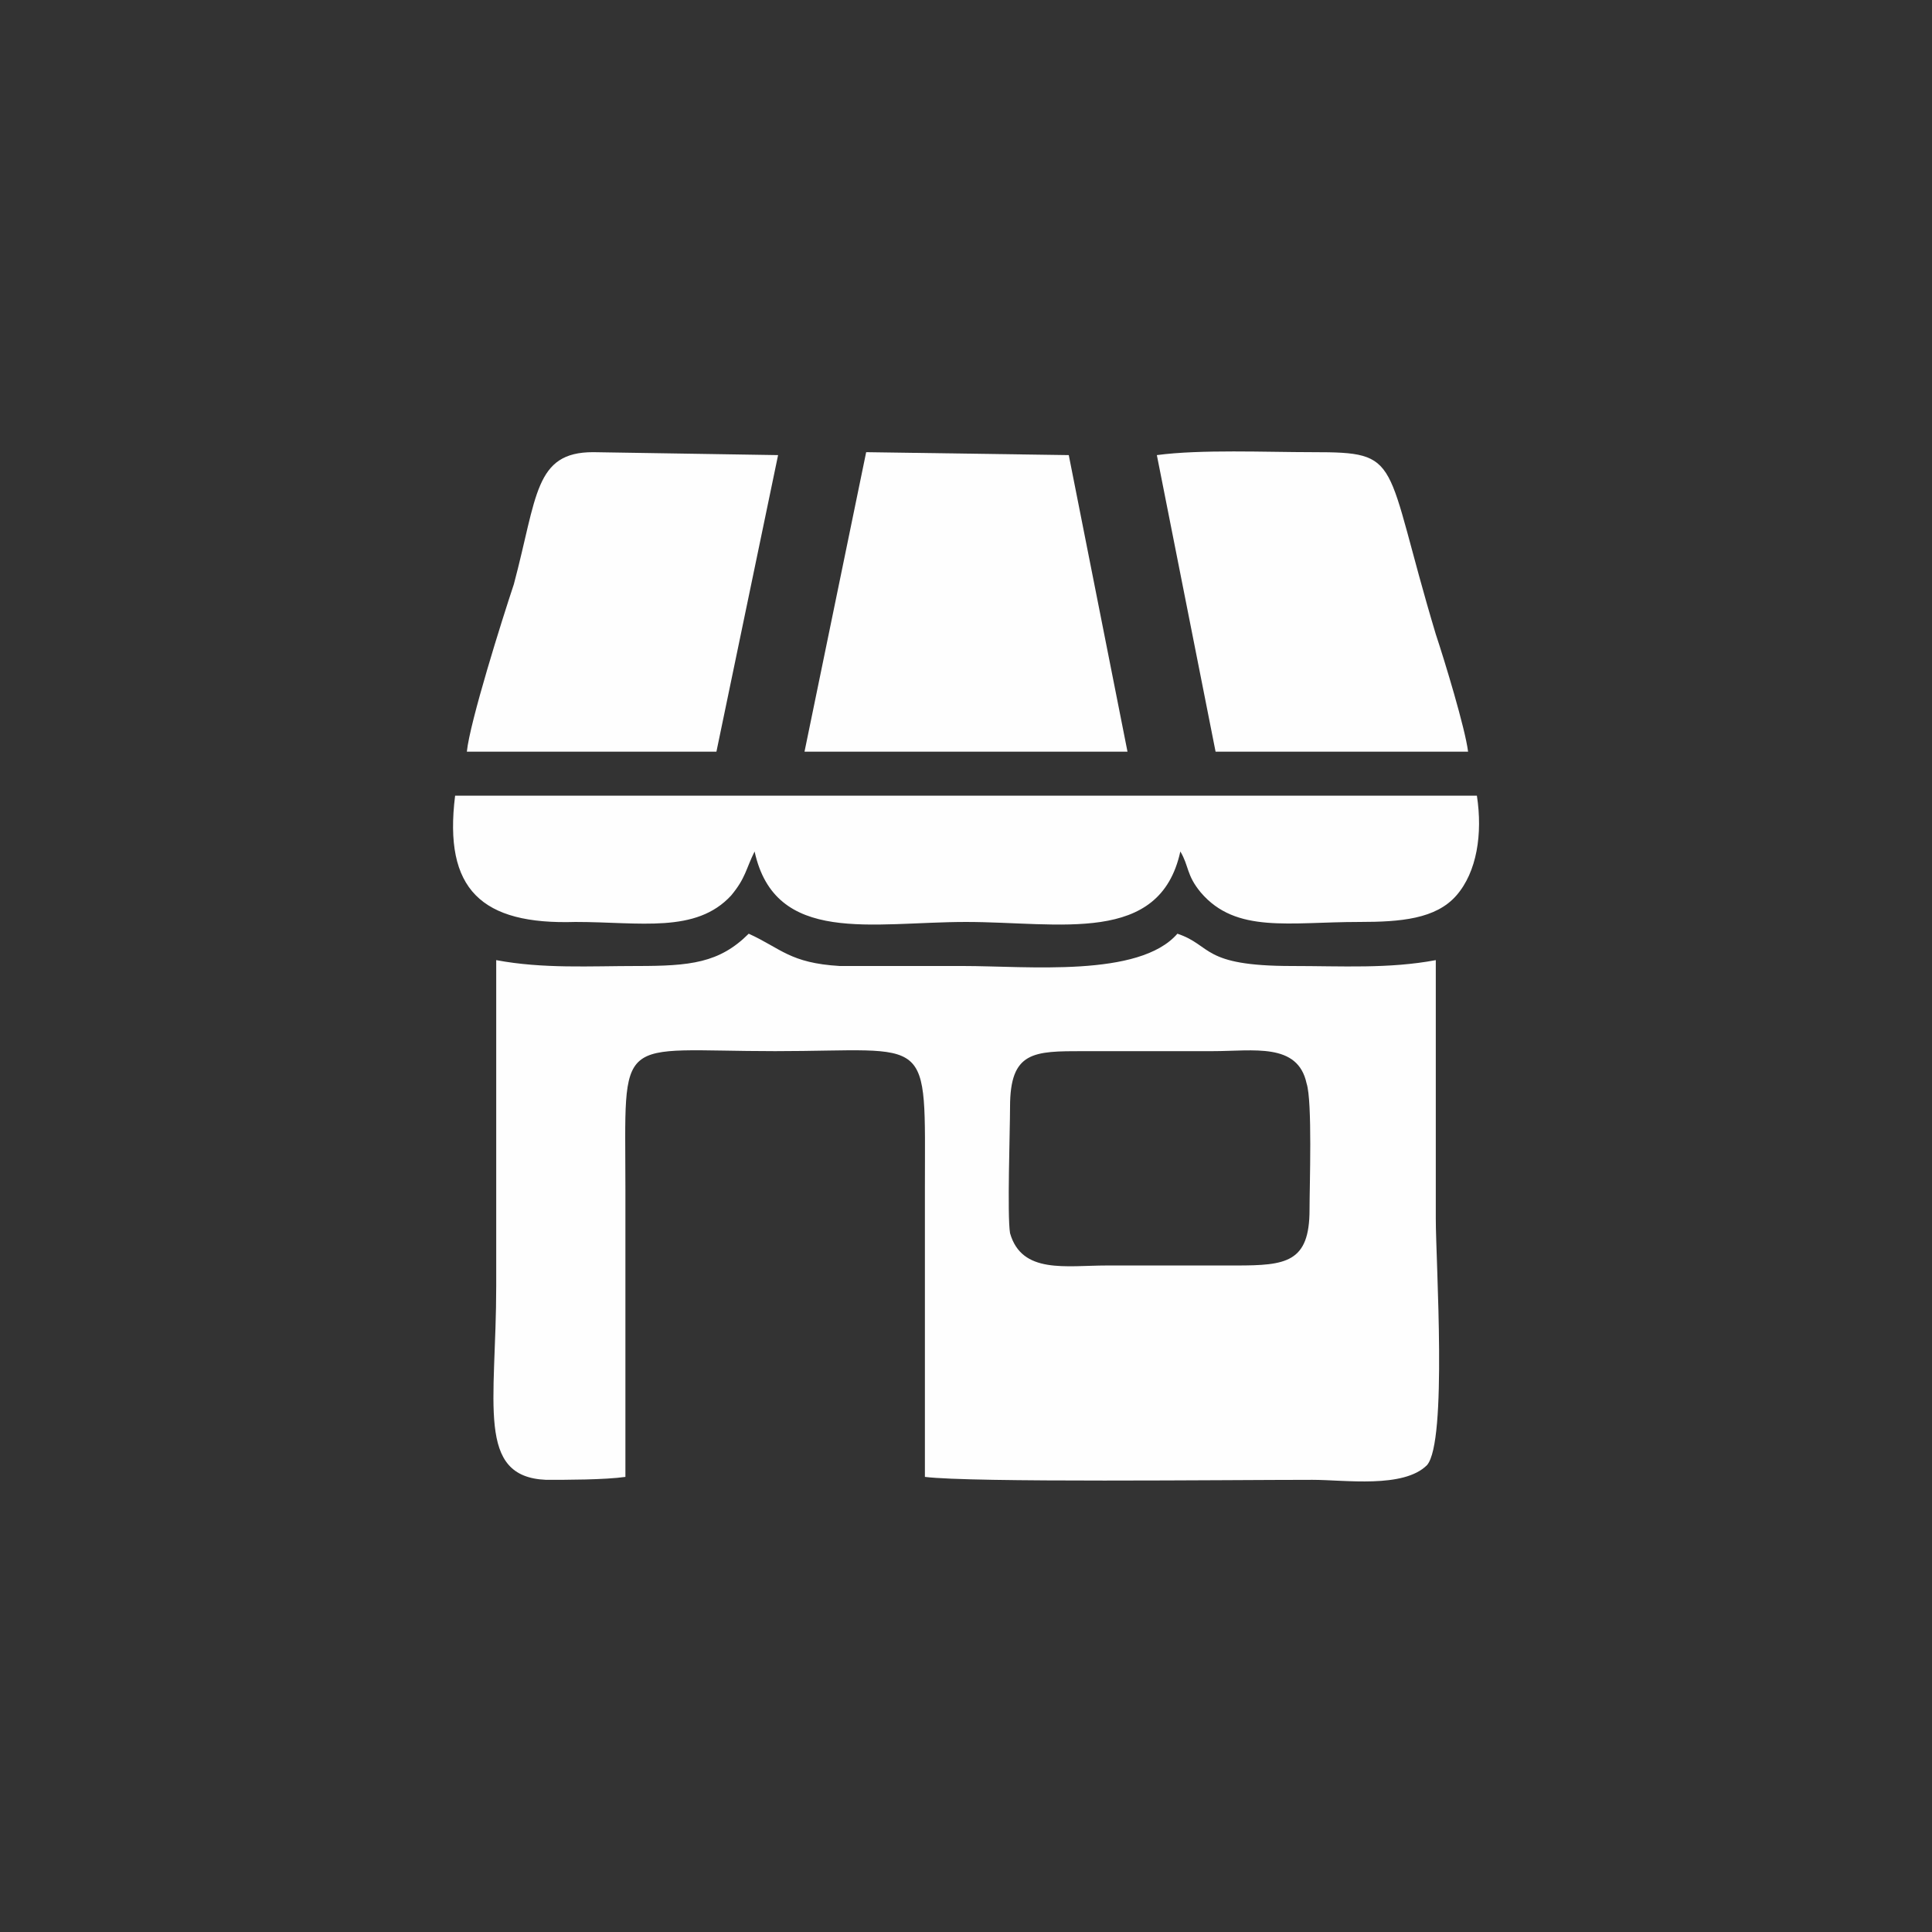 <?xml version="1.0" encoding="UTF-8"?>
<!DOCTYPE svg PUBLIC "-//W3C//DTD SVG 1.1//EN" "http://www.w3.org/Graphics/SVG/1.1/DTD/svg11.dtd">
<!-- Creator: CorelDRAW X7 -->
<svg xmlns="http://www.w3.org/2000/svg" xml:space="preserve" width="25.608mm" height="25.608mm" version="1.1" shape-rendering="geometricPrecision" text-rendering="geometricPrecision" image-rendering="optimizeQuality" fill-rule="evenodd" clip-rule="evenodd"
viewBox="0 0 658 658"
 xmlns:xlink="http://www.w3.org/1999/xlink">
 <rect x="0" y="0" width="658" height="658" fill="#333333" stroke="none"/>
 <g id="Layer_x0020_1">
  <g id="_1143750880">
   <rect fill="none" width="658" height="658"/>
   <path fill="#FEFEFE" d="M344 420c-1,-6 0,-35 0,-43 0,-19 8,-19 25,-19 14,0 29,0 44,0 14,0 29,-3 32,11 2,6 1,35 1,43 0,18 -8,19 -25,19 -15,0 -29,0 -44,0 -14,0 -29,3 -33,-11zm-131 83c0,-32 0,-65 0,-98 0,-54 -4,-47 51,-47 54,0 51,-7 51,47 0,33 0,66 0,98 16,2 103,1 132,1 11,0 31,3 39,-5 7,-8 3,-69 3,-84 0,-29 0,-59 0,-88 -16,3 -32,2 -49,2 -31,0 -27,-7 -39,-11 -13,15 -51,11 -73,11 -14,0 -29,0 -42,0 -17,-1 -20,-6 -31,-11 -10,10 -20,11 -38,11 -16,0 -32,1 -48,-2 0,37 0,74 0,111 0,40 -7,65 17,66 7,0 20,0 27,-1z"/>
   <path fill="#FEFEFE" d="M257 290c7,32 40,24 72,24 32,0 66,8 73,-24 3,5 2,8 7,14 12,14 30,10 54,10 14,0 26,-1 33,-9 7,-8 9,-21 7,-34l-348 0c-4,32 9,44 41,43 22,0 41,4 53,-9 5,-6 5,-9 8,-15z"/>
   <polygon fill="#FEFEFE" points="274,256 376,256 384,256 364,155 295,154 "/>
   <path fill="#FEFEFE" d="M414 256l86 0c-1,-8 -8,-31 -11,-40 -18,-60 -11,-62 -42,-62 -16,0 -38,-1 -53,1l20 101z"/>
   <path fill="#FEFEFE" d="M159 256l85 0 21 -101 -63 -1c-20,0 -19,15 -27,45 -4,12 -15,47 -16,57z"/>
  </g>
 </g>
</svg>
